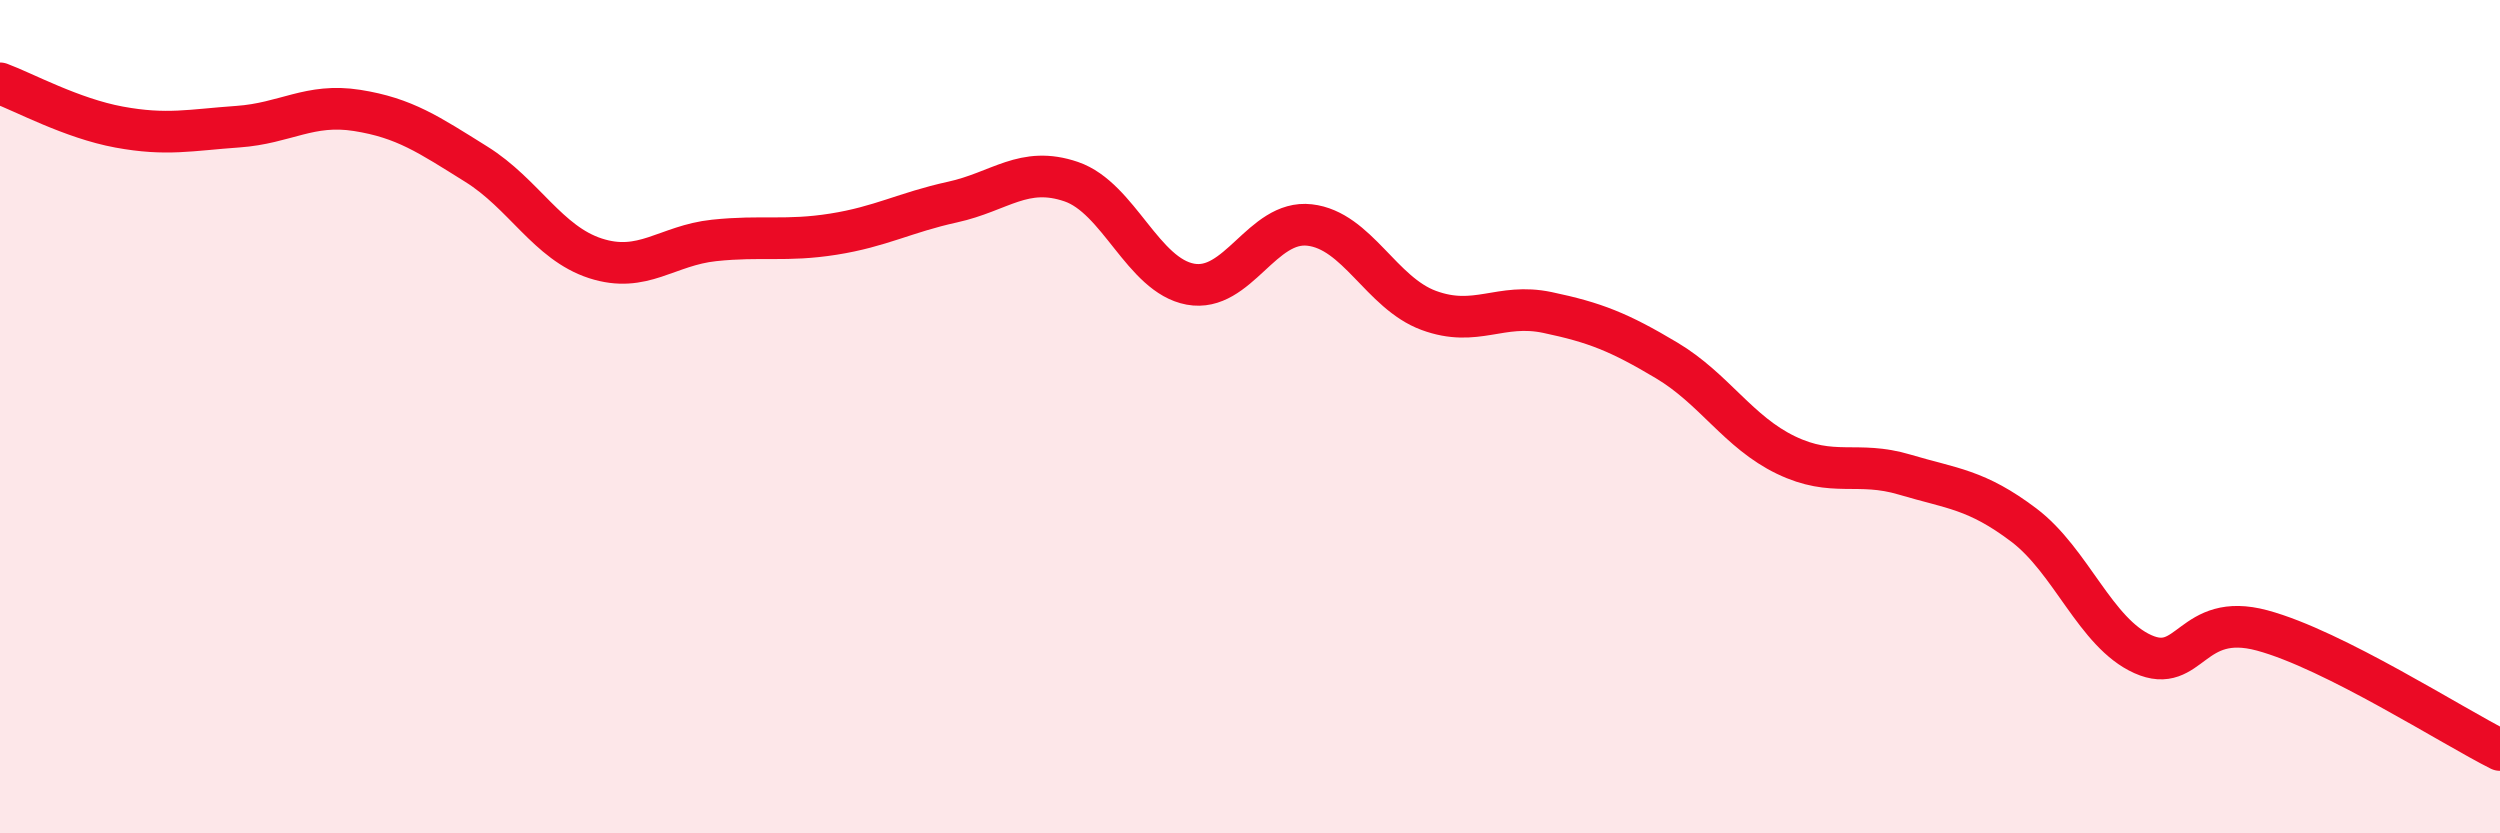 
    <svg width="60" height="20" viewBox="0 0 60 20" xmlns="http://www.w3.org/2000/svg">
      <path
        d="M 0,2 C 0.57,2.21 1.72,2.84 2.86,3.05 C 4,3.26 4.57,3.12 5.71,3.04 C 6.85,2.96 7.43,2.47 8.57,2.65 C 9.71,2.83 10.29,3.23 11.43,3.94 C 12.57,4.65 13.15,5.83 14.29,6.2 C 15.43,6.57 16,5.89 17.14,5.77 C 18.28,5.65 18.86,5.8 20,5.62 C 21.14,5.44 21.72,5.1 22.86,4.85 C 24,4.6 24.57,3.97 25.71,4.36 C 26.85,4.75 27.43,6.61 28.57,6.82 C 29.71,7.03 30.29,5.27 31.43,5.4 C 32.57,5.53 33.15,7.03 34.29,7.45 C 35.43,7.87 36,7.26 37.14,7.5 C 38.28,7.74 38.86,7.97 40,8.65 C 41.14,9.33 41.72,10.37 42.86,10.92 C 44,11.47 44.57,11.05 45.71,11.39 C 46.85,11.73 47.43,11.74 48.57,12.6 C 49.71,13.46 50.29,15.19 51.43,15.7 C 52.57,16.21 52.58,14.67 54.29,15.13 C 56,15.59 58.86,17.43 60,18L60 20L0 20Z"
        fill="#EB0A25"
        opacity="0.1"
        stroke-linecap="round"
        stroke-linejoin="round"
      />
      <path
        d="M 0,2 C 0.57,2.21 1.72,2.84 2.86,3.05 C 4,3.26 4.57,3.12 5.71,3.04 C 6.85,2.96 7.43,2.47 8.57,2.65 C 9.71,2.83 10.29,3.23 11.43,3.94 C 12.57,4.65 13.15,5.83 14.29,6.2 C 15.43,6.57 16,5.89 17.14,5.77 C 18.28,5.65 18.86,5.8 20,5.62 C 21.14,5.44 21.72,5.1 22.86,4.85 C 24,4.6 24.57,3.97 25.71,4.36 C 26.85,4.75 27.43,6.61 28.57,6.82 C 29.71,7.03 30.29,5.27 31.43,5.4 C 32.57,5.53 33.15,7.03 34.29,7.45 C 35.43,7.87 36,7.26 37.14,7.5 C 38.28,7.74 38.86,7.97 40,8.65 C 41.14,9.33 41.72,10.37 42.86,10.92 C 44,11.47 44.57,11.05 45.71,11.39 C 46.85,11.73 47.43,11.74 48.57,12.6 C 49.71,13.46 50.29,15.19 51.43,15.7 C 52.57,16.21 52.58,14.67 54.29,15.13 C 56,15.59 58.86,17.43 60,18"
        stroke="#EB0A25"
        stroke-width="1"
        fill="none"
        stroke-linecap="round"
        stroke-linejoin="round"
      />
    </svg>
  
